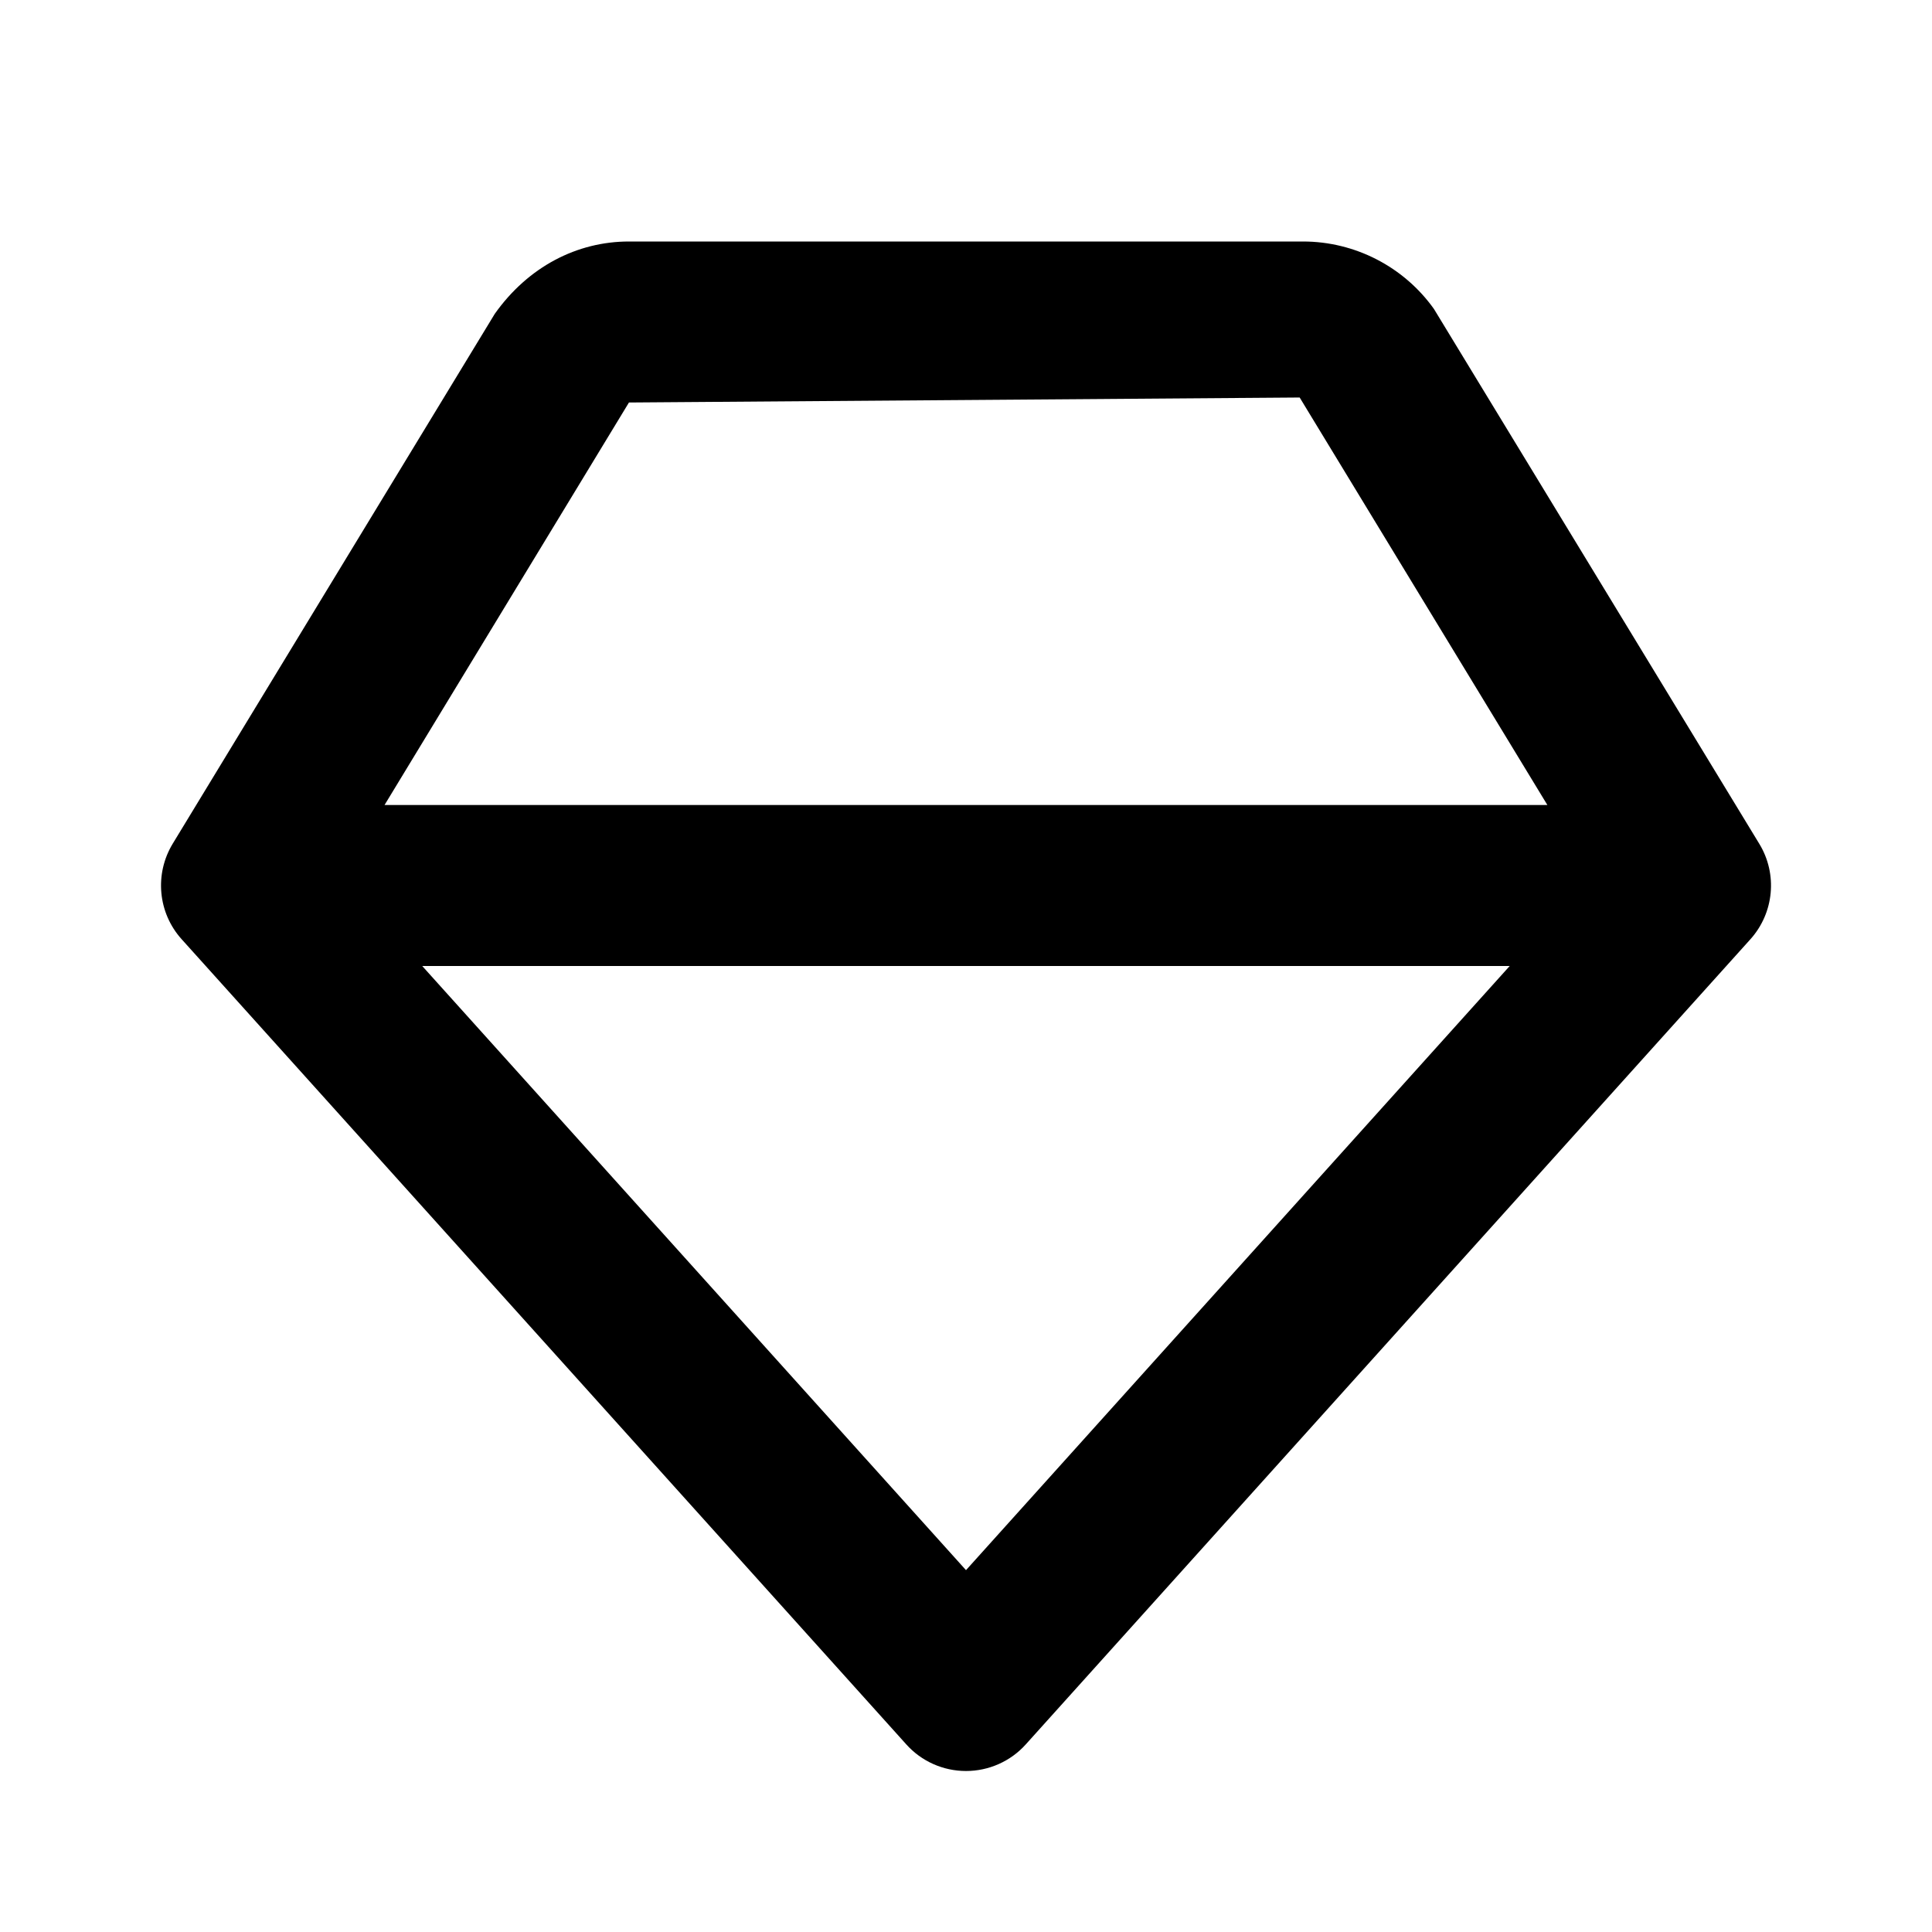 <svg xmlns="http://www.w3.org/2000/svg" width="24" height="24" viewBox="0 0 24 24"><path d="M17.813,3.838C17.439,3.313,16.831,3,16.187,3H7.813C7.169,3,6.561,3.313,6.146,3.899l-4,6.581 c-0.229,0.377-0.185,0.86,0.111,1.188l9,10C11.446,21.88,11.717,22,12,22s0.554-0.12,0.743-0.331l9-10 c0.296-0.328,0.341-0.812,0.111-1.188L17.813,3.838z M12,19.505L5.245,12h13.509L12,19.505z M4.777,10l3.036-5l8.332-0.062 L19.222,10H4.777z"/></svg>